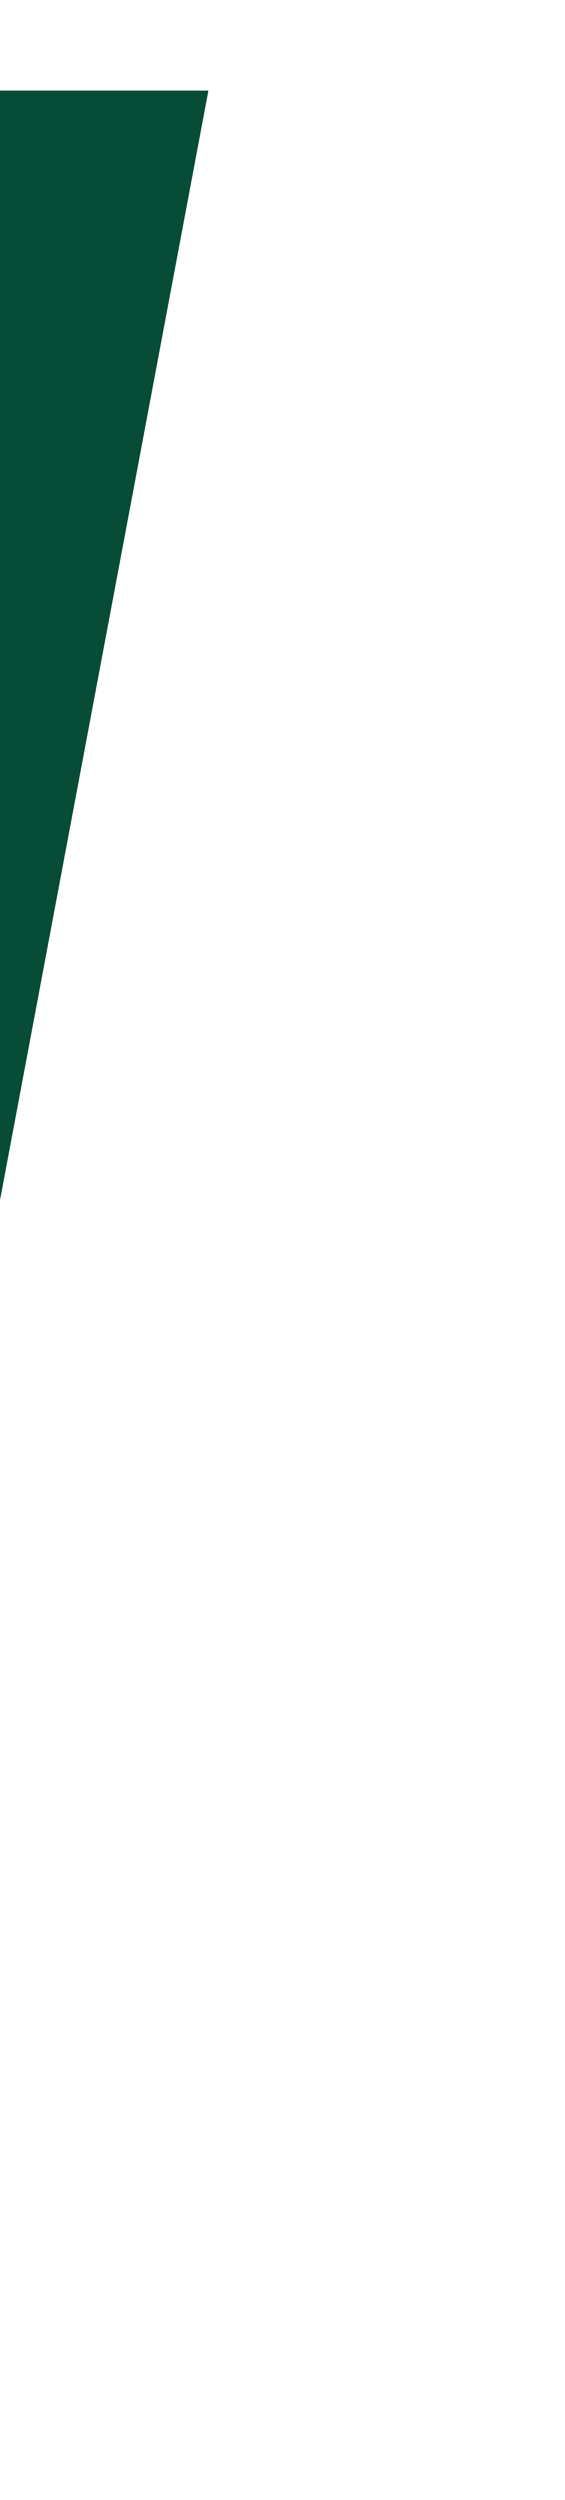 <svg xmlns="http://www.w3.org/2000/svg" xmlns:xlink="http://www.w3.org/1999/xlink" width="53.073" height="234.592" viewBox="0 0 53.073 234.592">
  <defs>
    <clipPath id="clip-path">
      <rect x="123" width="53.073" height="234.592" fill="none"/>
    </clipPath>
    <filter id="Tracé_62" x="-123" y="0" width="176.073" height="533.592" filterUnits="userSpaceOnUse">
      <feOffset dx="5" dy="5" input="SourceAlpha"/>
      <feGaussianBlur stdDeviation="7.5" result="blur"/>
      <feFlood flood-opacity="0.388"/>
      <feComposite operator="in" in2="blur"/>
      <feComposite in="SourceGraphic"/>
    </filter>
  </defs>
  <g id="Groupe_défilant_9" data-name="Groupe défilant 9" transform="translate(-123)" clip-path="url(#clip-path)" style="isolation: isolate">
    <g id="Groupe_16" data-name="Groupe 16" transform="translate(11.5 8.5)">
      <g transform="matrix(1, 0, 0, 1, 111.5, -8.5)" filter="url(#Tracé_62)">
        <path id="Tracé_62-2" data-name="Tracé 62" d="M3260.2,216.314l-93.533,488.592h-37.54V216.314Z" transform="translate(-3234.62 -198.81)" fill="#fff"/>
      </g>
      <path id="Tracé_64" data-name="Tracé 64" d="M3260.2,216.314l-93.533,497.465h-37.54V216.314Z" transform="translate(-3129.123 -216.314)" fill="#064c37"/>
    </g>
  </g>
</svg>

